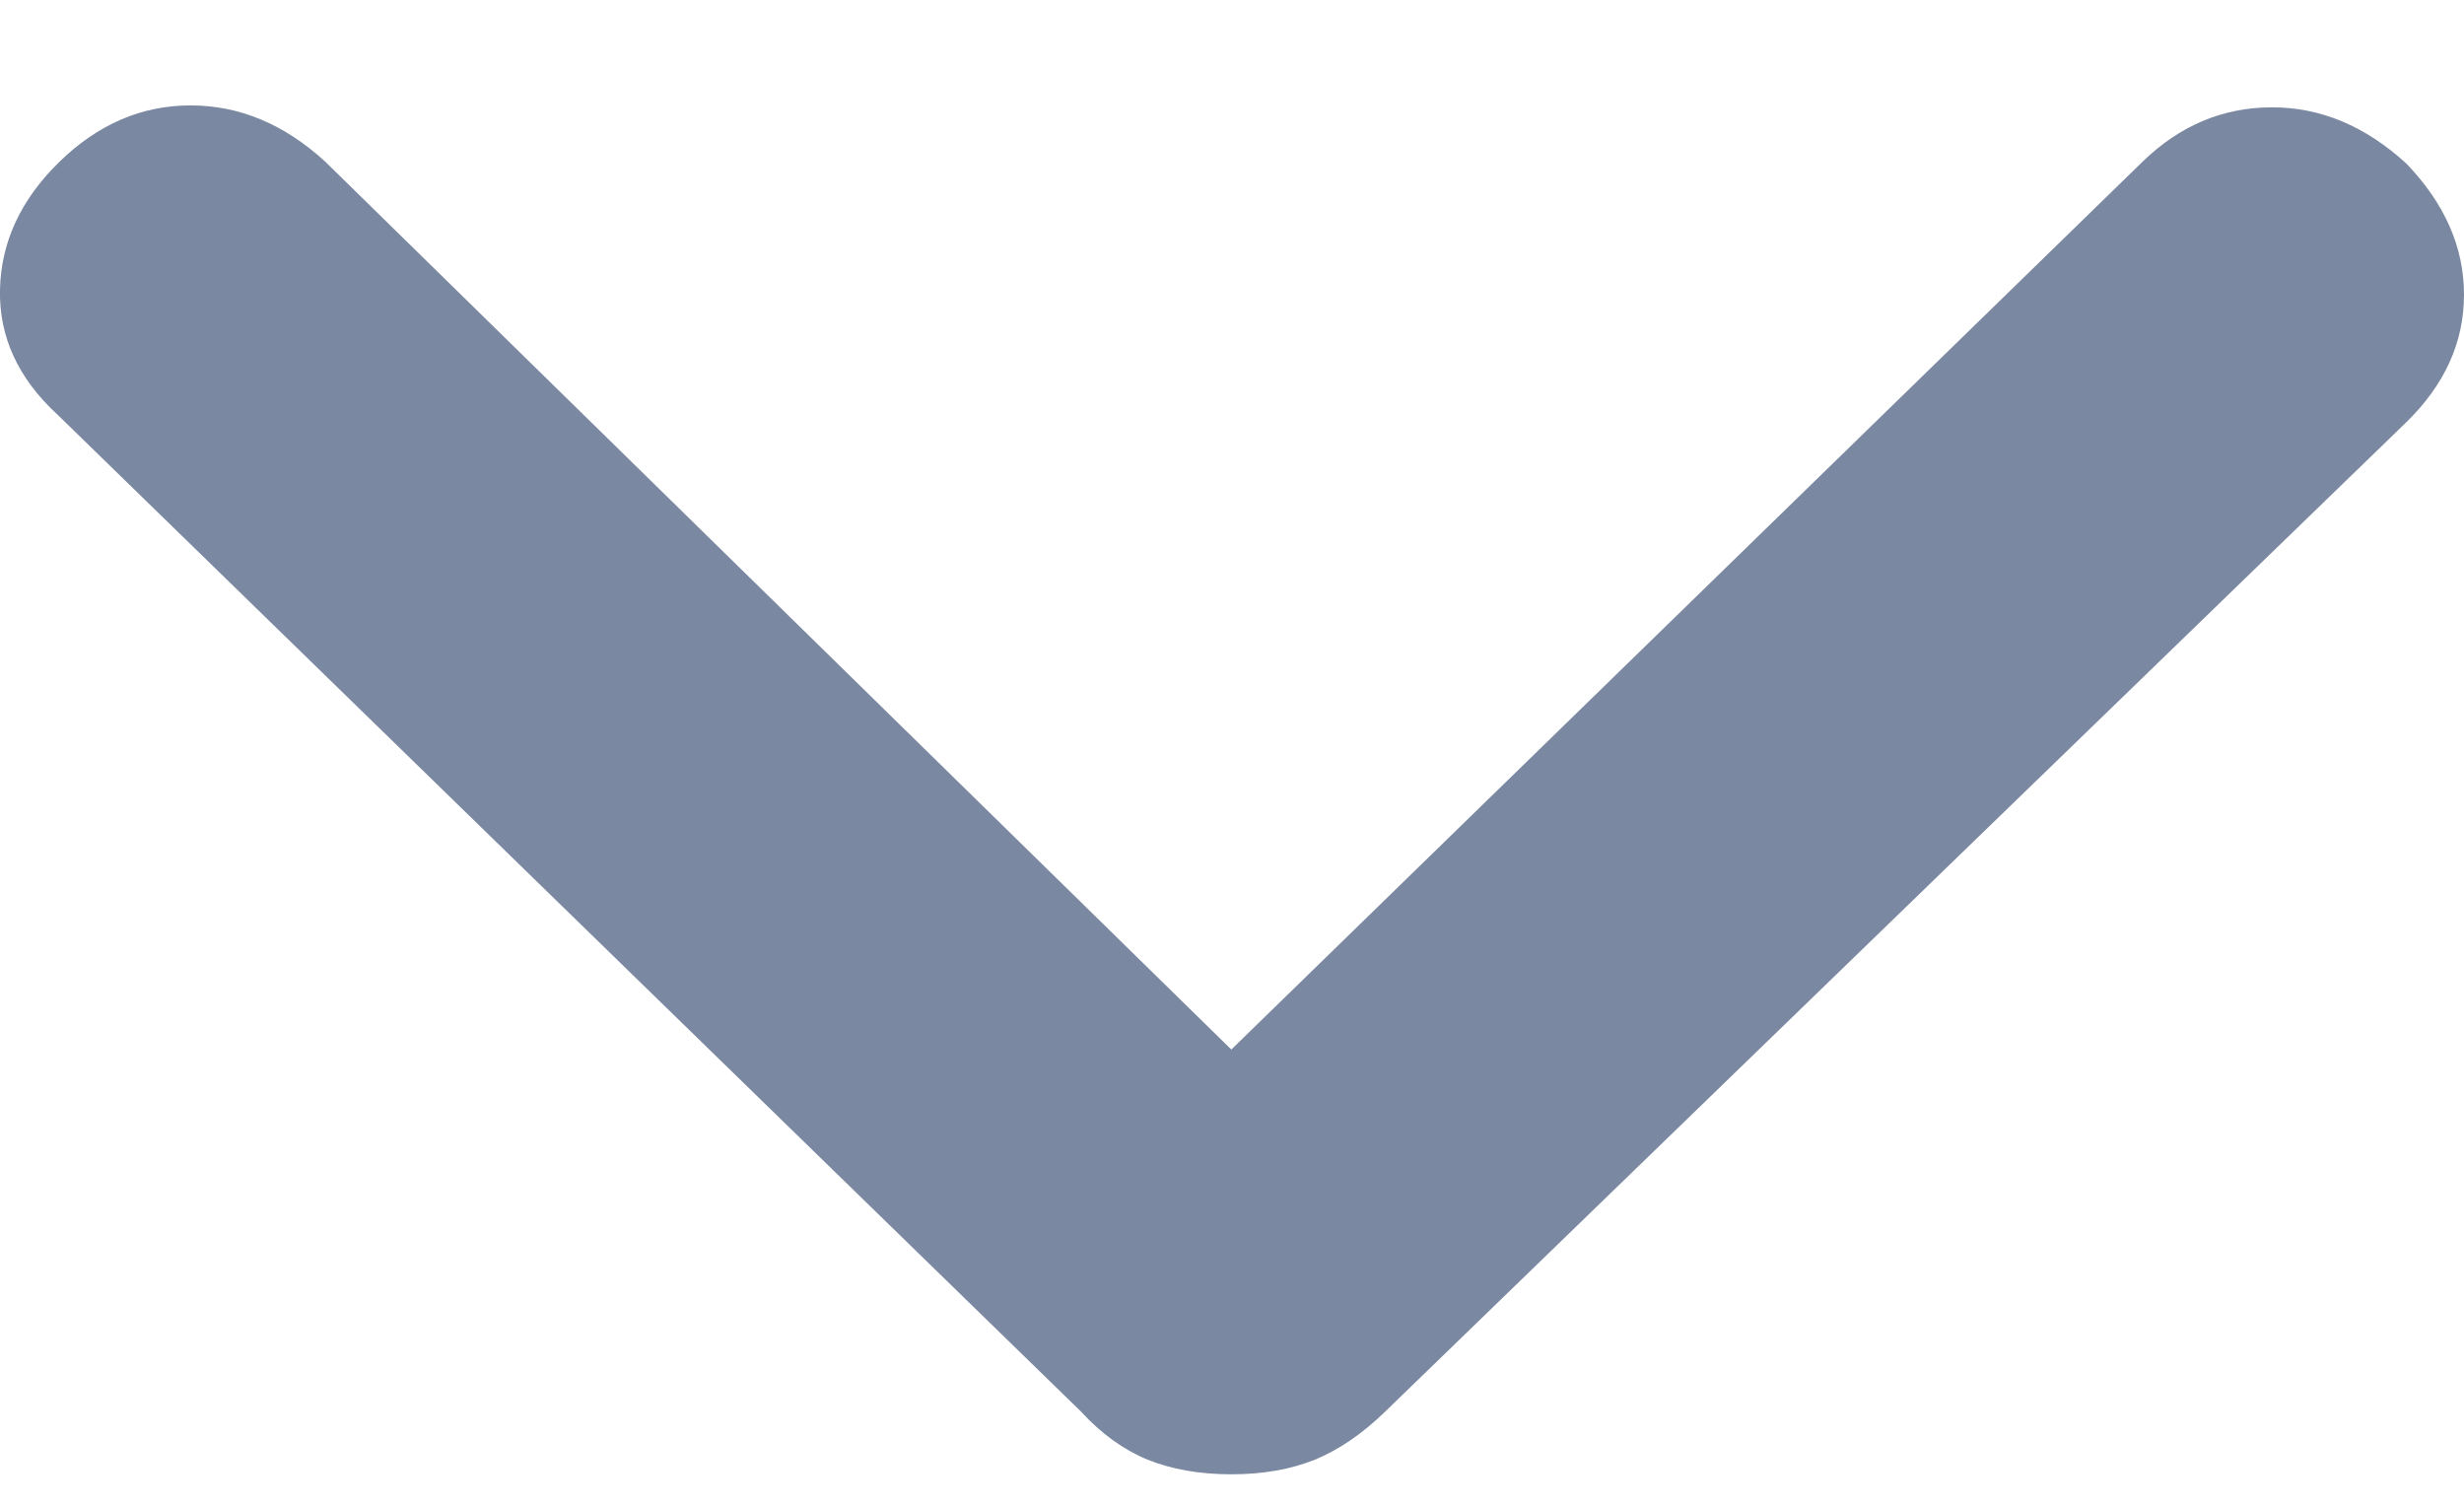 <svg width="18" height="11" viewBox="0 0 18 11" fill="none" xmlns="http://www.w3.org/2000/svg">
<path d="M8.995 10.77C8.763 10.77 8.559 10.734 8.383 10.663C8.208 10.591 8.046 10.474 7.897 10.312L0.422 3.031C0.133 2.766 -0.008 2.461 0 2.114C0.008 1.766 0.153 1.456 0.435 1.181C0.717 0.907 1.036 0.77 1.392 0.77C1.749 0.77 2.077 0.907 2.376 1.181L8.995 7.667L15.652 1.181C15.924 0.917 16.238 0.785 16.594 0.784C16.951 0.783 17.278 0.92 17.578 1.194C17.859 1.486 18 1.805 18 2.153C18 2.5 17.859 2.811 17.578 3.085L10.119 10.312C9.952 10.474 9.781 10.591 9.606 10.663C9.43 10.734 9.226 10.77 8.995 10.77Z" fill="#7B88A1"/>
</svg>

